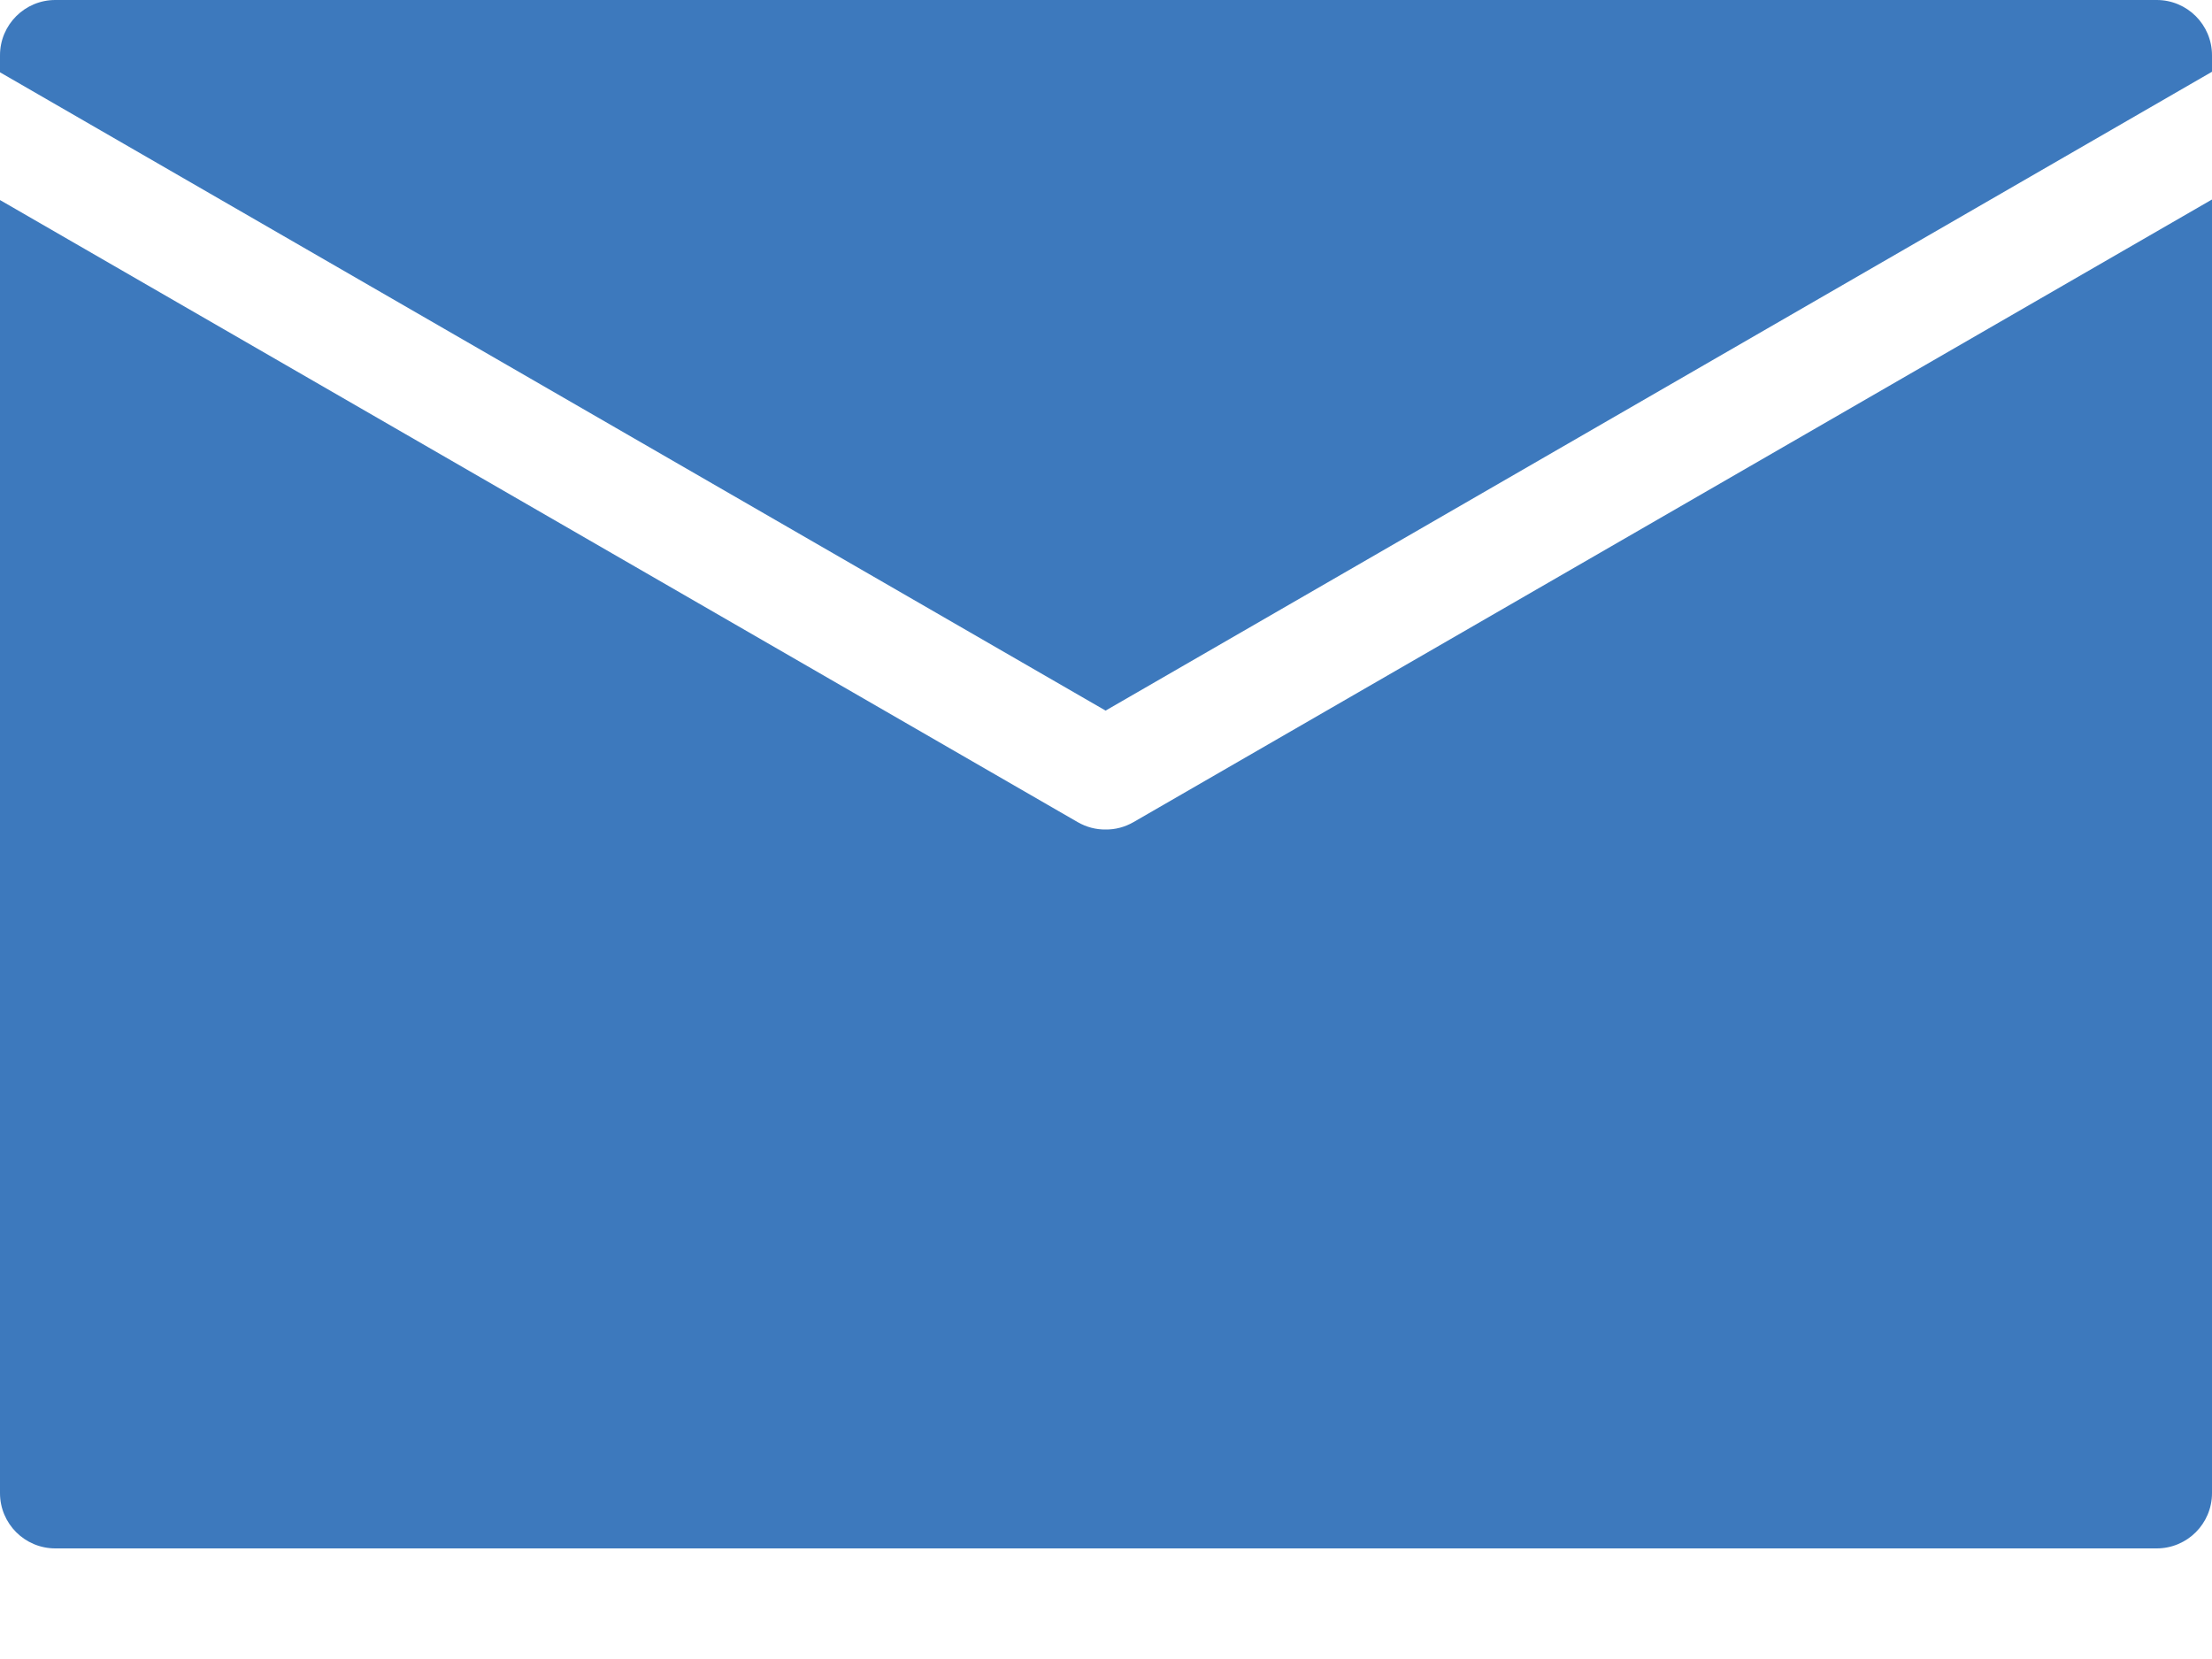 <svg width="16" height="12" viewBox="0 0 16 12" fill="none" xmlns="http://www.w3.org/2000/svg">
<path fill-rule="evenodd" clip-rule="evenodd" d="M7.997 5.14L16 0.519V0.4C16 0.179 15.821 0 15.6 0H0.4C0.179 0 0 0.179 0 0.4V0.523L7.997 5.14ZM16 10.8V1.443L8.2 5.946C8.136 5.983 8.066 6.001 7.997 6C7.928 6.001 7.858 5.983 7.794 5.946L0 1.447V10.8C0 11.021 0.179 11.2 0.4 11.2H15.6C15.821 11.2 16 11.021 16 10.8Z" fill="#3D79BD"/>
</svg>
